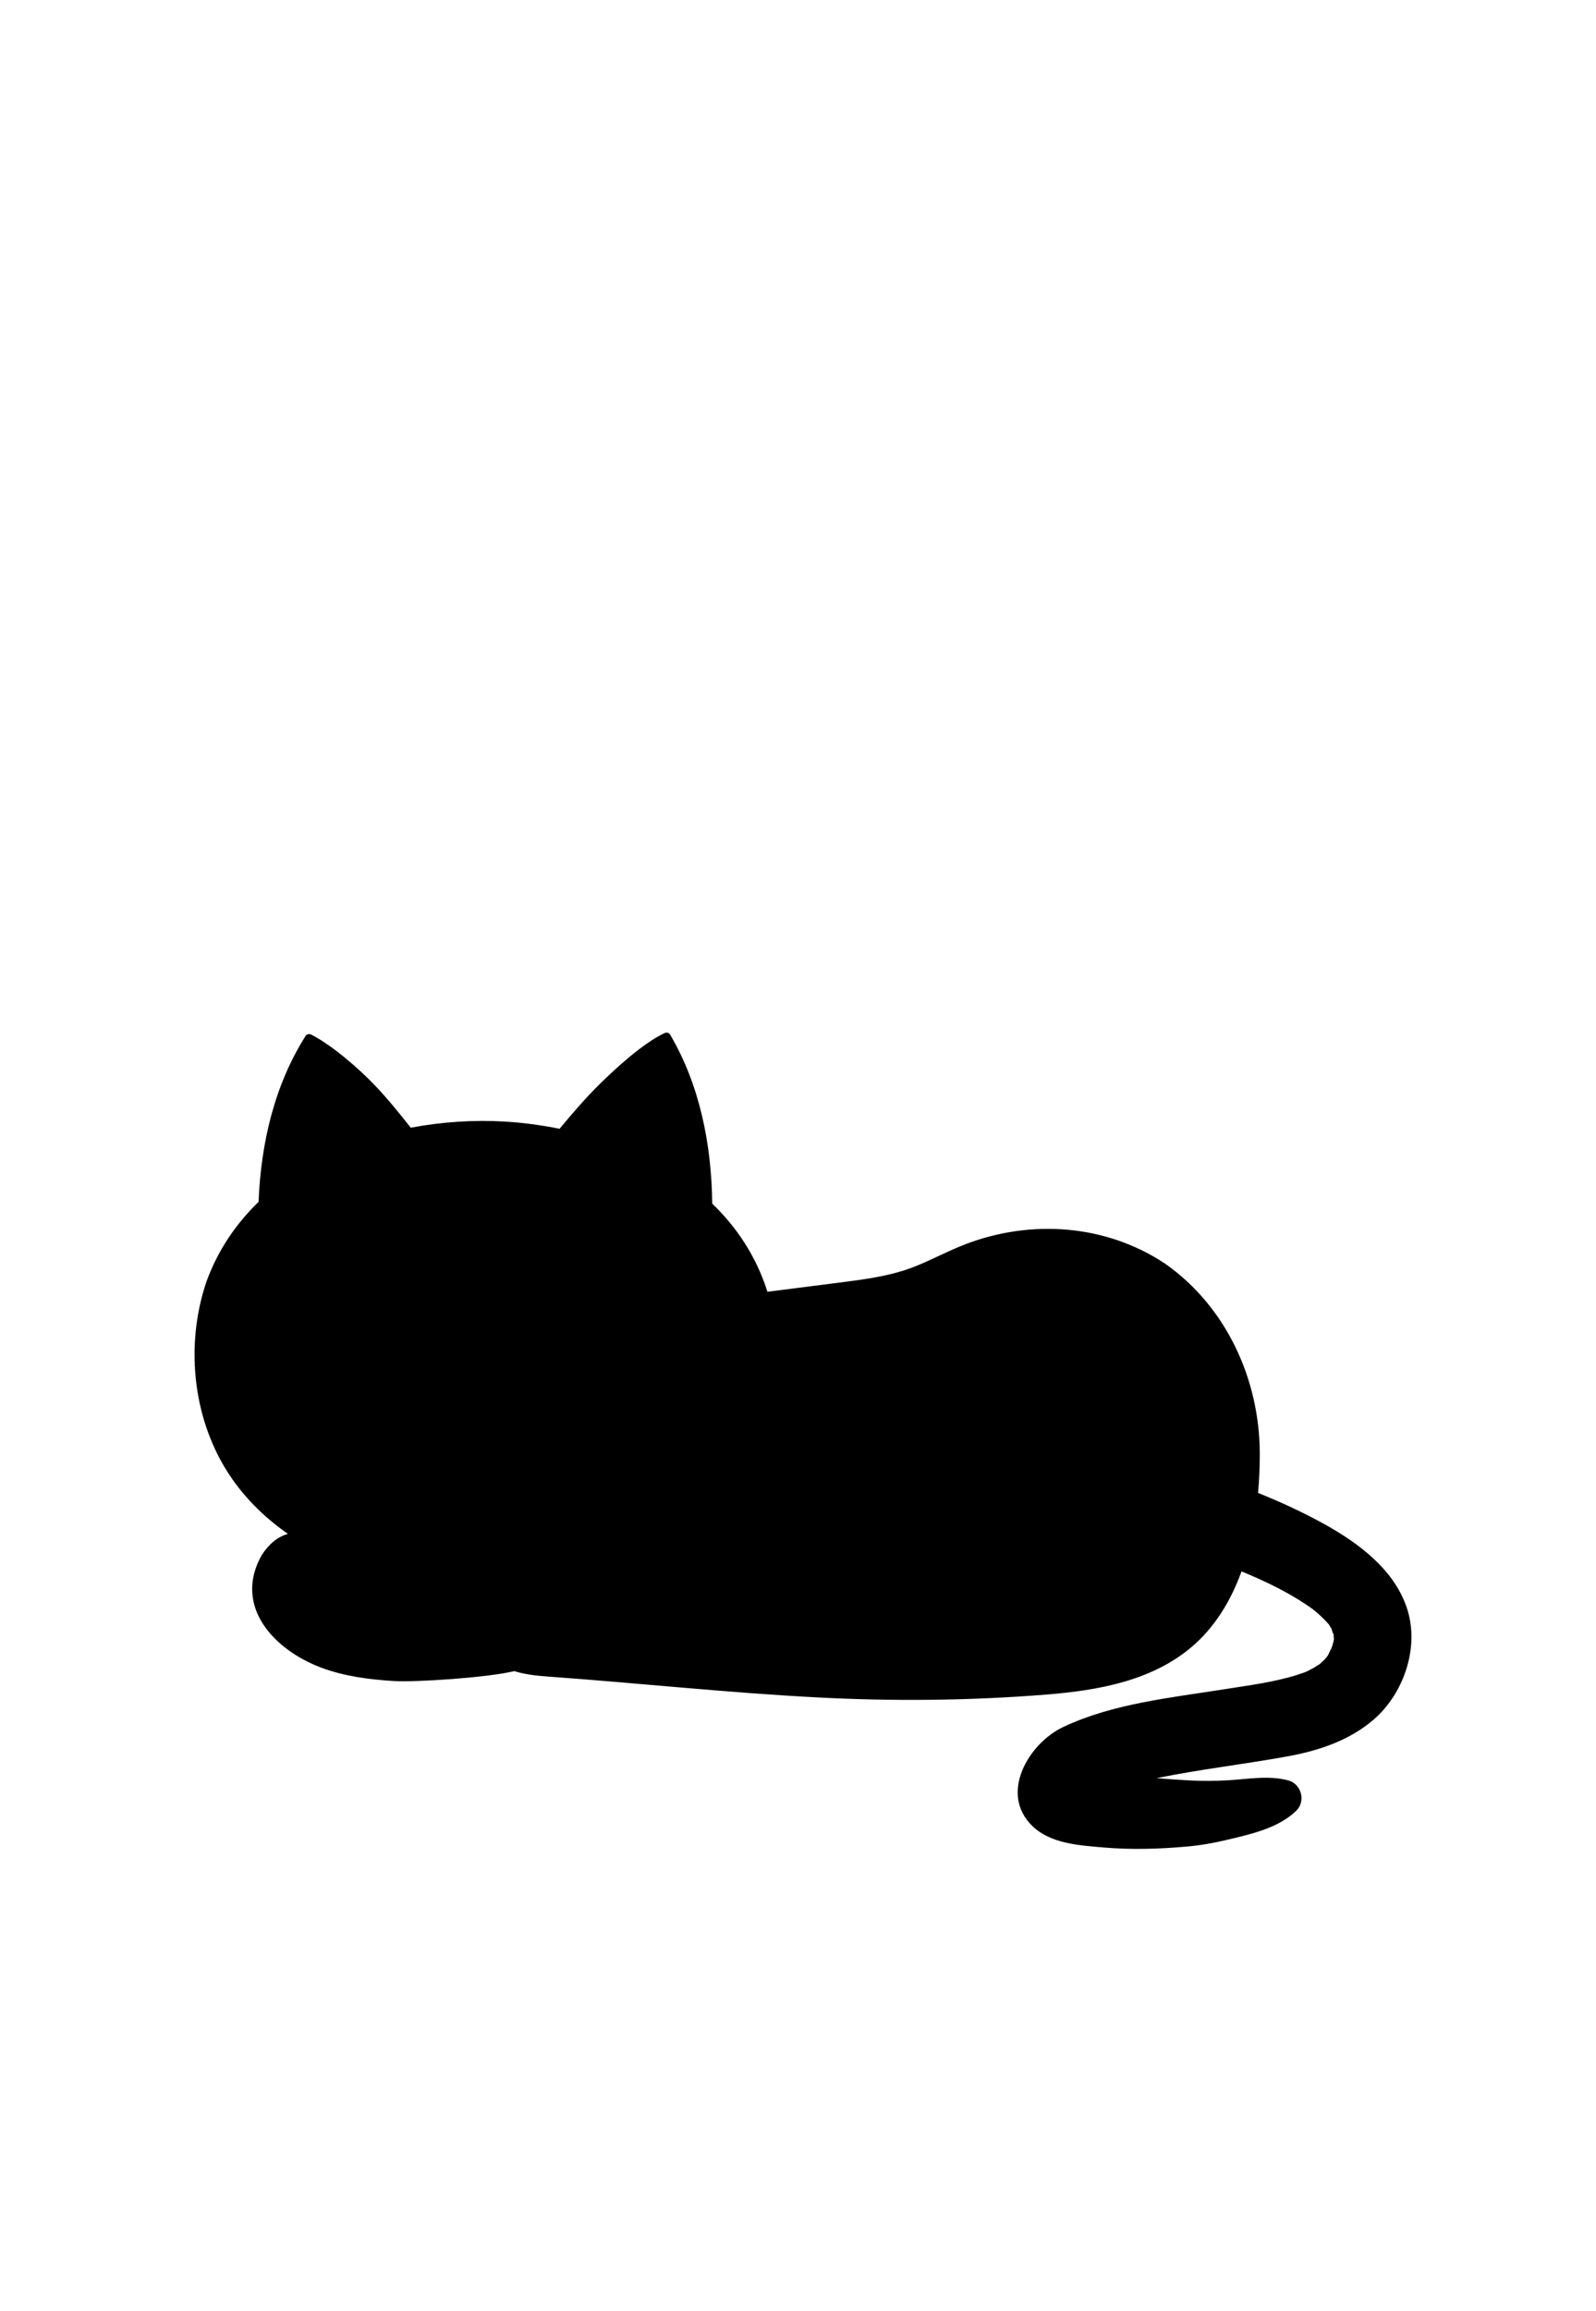 <?xml version="1.0" encoding="utf-8"?>
<!-- Generator: Adobe Illustrator 27.7.0, SVG Export Plug-In . SVG Version: 6.00 Build 0)  -->
<svg version="1.1" xmlns="http://www.w3.org/2000/svg" xmlns:xlink="http://www.w3.org/1999/xlink" x="0px" y="0px"
	 viewBox="0 0 55.2 79.886" enable-background="new 0 0 55.2 79.886" xml:space="preserve">
<g id="BACKGROUND">
</g>
<g id="OBJECTS">
	<rect fill="none" width="55.2" height="79.886"/>
</g>
<g id="Isolation_Mode">
	<path d="M7.842,50.84c-1.197-1.914-1.423-4.4-0.706-6.525c0.396-1.096,1.026-2.012,1.807-2.77c0.081-2.028,0.55-4.039,1.627-5.736
		c0.045-0.071,0.131-0.078,0.2-0.043c0.725,0.372,1.648,1.177,2.203,1.76c0.44,0.461,0.839,0.956,1.233,1.456
		c1.086-0.205,2.194-0.275,3.256-0.212c0.626,0.037,1.261,0.122,1.891,0.249c0.443-0.53,0.891-1.056,1.384-1.541
		c0.573-0.565,1.505-1.415,2.241-1.764c0.07-0.033,0.155-0.024,0.198,0.049c1.021,1.73,1.435,3.793,1.457,5.843
		c0.839,0.807,1.501,1.797,1.89,2.984c0.007,0.021,0.011,0.043,0.017,0.064c0.905-0.115,1.811-0.23,2.716-0.347
		c0.808-0.105,1.611-0.221,2.374-0.522c0.596-0.236,1.161-0.545,1.76-0.775c2.278-0.872,4.876-0.687,6.918,0.68
		c2.108,1.483,3.255,3.997,3.263,6.543c0.001,0.443-0.017,0.905-0.059,1.374c0.784,0.315,1.553,0.669,2.285,1.074
		c1.211,0.671,2.471,1.607,2.889,2.991c0.4,1.324-0.153,2.893-1.187,3.779c-0.847,0.725-1.915,1.074-2.997,1.268
		c-1.497,0.27-3.012,0.444-4.502,0.748c0.385,0.031,0.771,0.059,1.158,0.079c0.425,0.021,0.842,0.019,1.268-0.003
		c0.703-0.037,1.44-0.183,2.13,0.001c0.453,0.121,0.615,0.72,0.277,1.049c-0.621,0.605-1.583,0.813-2.403,1.008
		c-0.459,0.109-0.919,0.19-1.39,0.231c-0.956,0.085-1.918,0.113-2.874,0.031c-0.823-0.071-1.825-0.128-2.456-0.737
		c-1.166-1.123-0.135-2.86,1.058-3.425c1.73-0.82,3.761-1.018,5.631-1.316c0.828-0.131,1.674-0.238,2.475-0.491
		c0.084-0.027,0.166-0.056,0.25-0.085c0.004-0.001,0.044-0.018,0.077-0.032c0.048-0.026,0.196-0.101,0.233-0.122
		c0.033-0.019,0.157-0.1,0.21-0.132c0.042-0.041,0.153-0.14,0.18-0.168c0.01-0.01,0.052-0.063,0.08-0.098
		c0.017-0.027,0.036-0.058,0.038-0.062c0.024-0.053,0.134-0.294,0.093-0.173c0.042-0.119,0.083-0.247,0.103-0.373
		c-0.007,0.013-0.01-0.085-0.013-0.163c-0.01,0.026-0.058-0.119-0.068-0.171c-0.028-0.044-0.069-0.114-0.081-0.14
		c-0.015-0.02-0.029-0.039-0.033-0.043c-0.043-0.047-0.085-0.093-0.13-0.139c-0.089-0.092-0.184-0.178-0.281-0.262
		c-0.01-0.009-0.08-0.066-0.117-0.096c-0.035-0.025-0.091-0.066-0.089-0.065c-0.122-0.082-0.243-0.165-0.367-0.243
		c-0.261-0.163-0.53-0.313-0.804-0.454c-0.397-0.204-0.804-0.382-1.215-0.554c-0.37,1.018-0.928,1.944-1.745,2.629
		c-1.391,1.168-3.242,1.487-5,1.629c-2.638,0.212-5.285,0.237-7.927,0.099c-3.108-0.162-6.204-0.497-9.307-0.72
		c-0.411-0.03-0.814-0.074-1.172-0.189c-0.938,0.228-3.422,0.386-4.143,0.344c-0.854-0.05-1.735-0.163-2.539-0.465
		c-1.621-0.609-3.05-2.112-2.06-3.882c0.26-0.4,0.551-0.636,0.91-0.741C9.12,52.437,8.389,51.713,7.842,50.84z"/>
</g>
<g id="Layer_1">
</g>
</svg>
